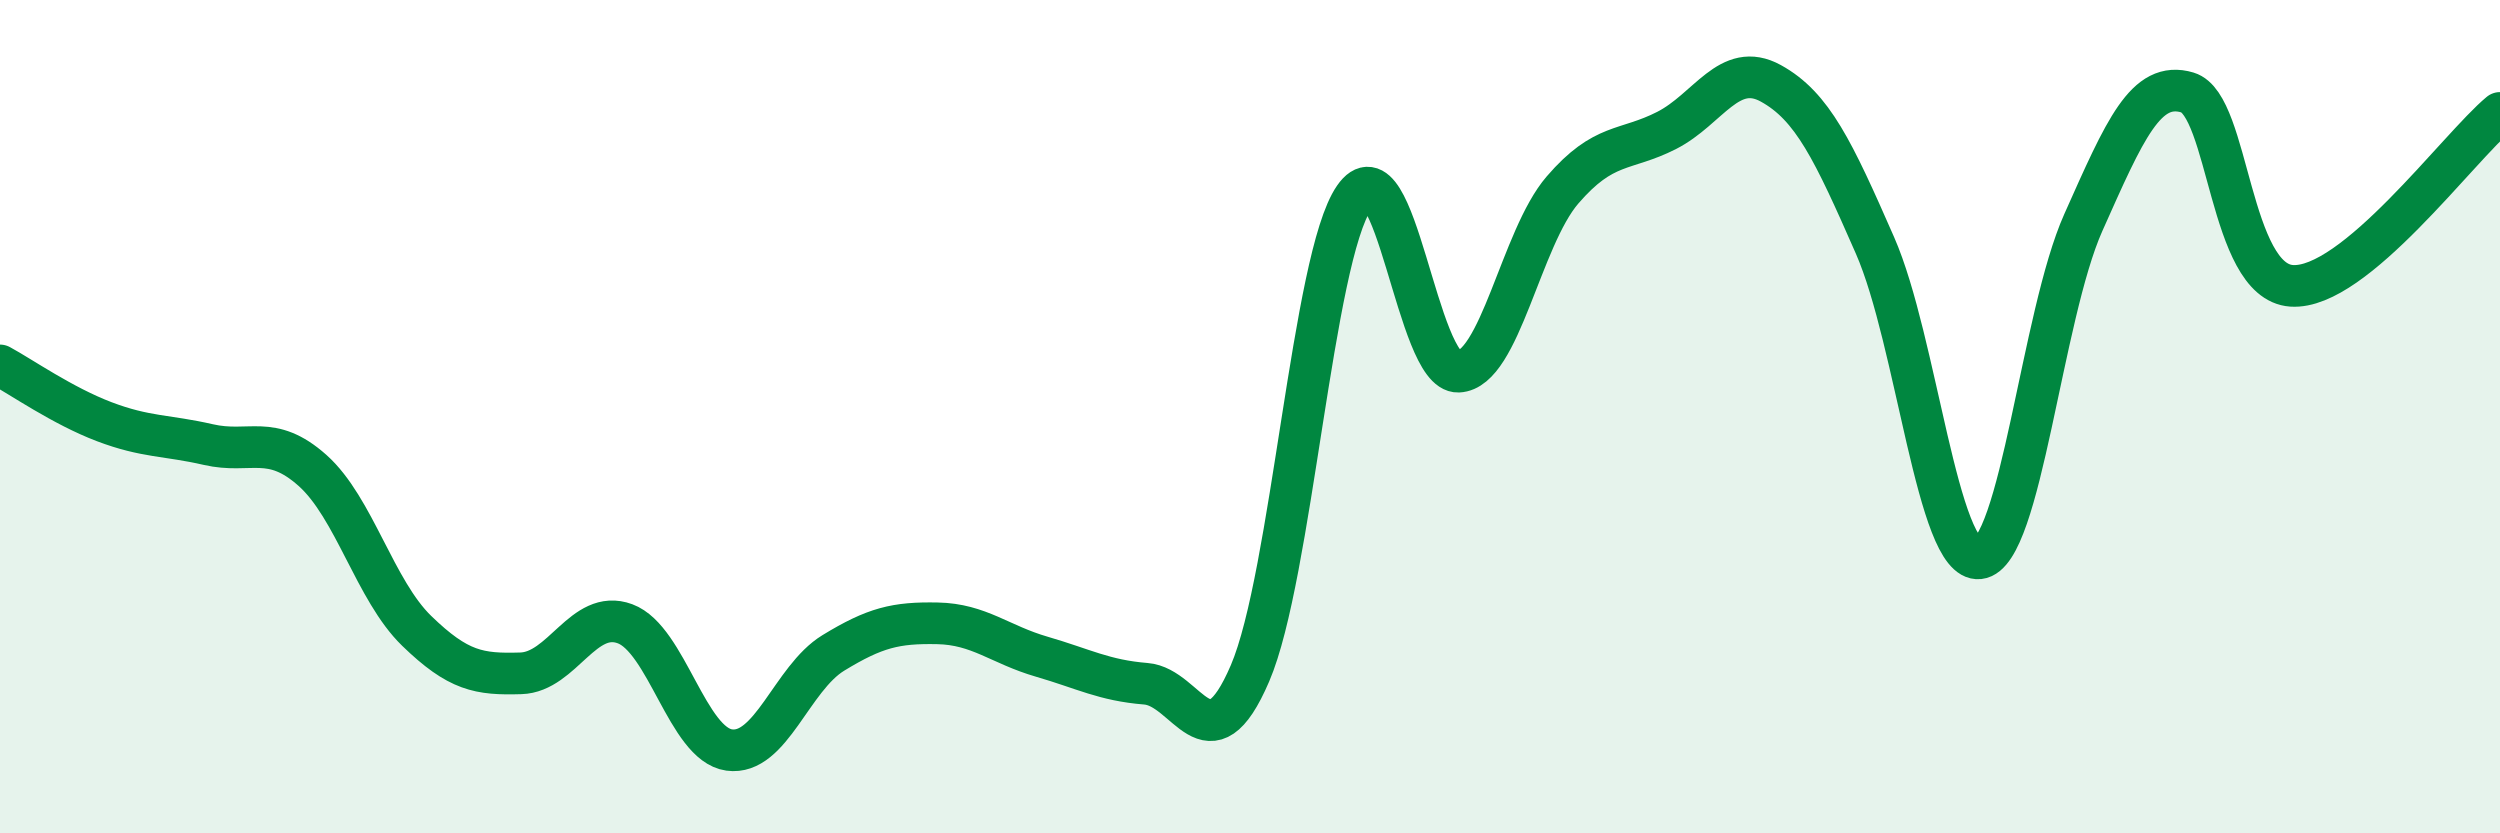 
    <svg width="60" height="20" viewBox="0 0 60 20" xmlns="http://www.w3.org/2000/svg">
      <path
        d="M 0,8.77 C 0.5,9.04 1.5,9.74 2.5,10.12 C 3.5,10.5 4,10.44 5,10.67 C 6,10.9 6.5,10.4 7.5,11.29 C 8.5,12.18 9,14.17 10,15.14 C 11,16.11 11.5,16.19 12.5,16.16 C 13.5,16.13 14,14.6 15,14.97 C 16,15.34 16.5,17.86 17.5,18 C 18.5,18.14 19,16.28 20,15.67 C 21,15.06 21.5,14.94 22.5,14.96 C 23.5,14.98 24,15.47 25,15.76 C 26,16.05 26.5,16.33 27.5,16.41 C 28.5,16.49 29,18.49 30,16.16 C 31,13.83 31.5,6.19 32.5,4.74 C 33.5,3.29 34,8.96 35,8.92 C 36,8.88 36.5,5.72 37.5,4.56 C 38.5,3.4 39,3.64 40,3.13 C 41,2.62 41.5,1.45 42.5,2 C 43.5,2.55 44,3.61 45,5.89 C 46,8.17 46.5,13.51 47.5,13.4 C 48.5,13.29 49,7.58 50,5.34 C 51,3.1 51.5,1.92 52.5,2.22 C 53.5,2.52 53.5,6.76 55,6.86 C 56.5,6.96 59,3.54 60,2.71L60 20L0 20Z"
        fill="#008740"
        opacity="0.1"
        stroke-linecap="round"
        stroke-linejoin="round"
      />
      <path
        d="M 0,8.77 C 0.5,9.04 1.5,9.74 2.5,10.12 C 3.5,10.5 4,10.44 5,10.67 C 6,10.9 6.5,10.4 7.5,11.29 C 8.5,12.18 9,14.17 10,15.14 C 11,16.11 11.5,16.19 12.5,16.16 C 13.5,16.13 14,14.6 15,14.97 C 16,15.34 16.5,17.86 17.5,18 C 18.5,18.14 19,16.28 20,15.67 C 21,15.06 21.5,14.94 22.5,14.96 C 23.5,14.98 24,15.47 25,15.76 C 26,16.05 26.5,16.33 27.5,16.41 C 28.5,16.49 29,18.49 30,16.16 C 31,13.83 31.5,6.19 32.5,4.74 C 33.5,3.29 34,8.96 35,8.92 C 36,8.88 36.5,5.72 37.5,4.56 C 38.5,3.4 39,3.64 40,3.13 C 41,2.62 41.5,1.45 42.5,2 C 43.5,2.55 44,3.61 45,5.89 C 46,8.17 46.5,13.51 47.5,13.4 C 48.5,13.29 49,7.58 50,5.34 C 51,3.1 51.5,1.92 52.5,2.22 C 53.5,2.52 53.5,6.76 55,6.86 C 56.5,6.96 59,3.54 60,2.71"
        stroke="#008740"
        stroke-width="1"
        fill="none"
        stroke-linecap="round"
        stroke-linejoin="round"
      />
    </svg>
  